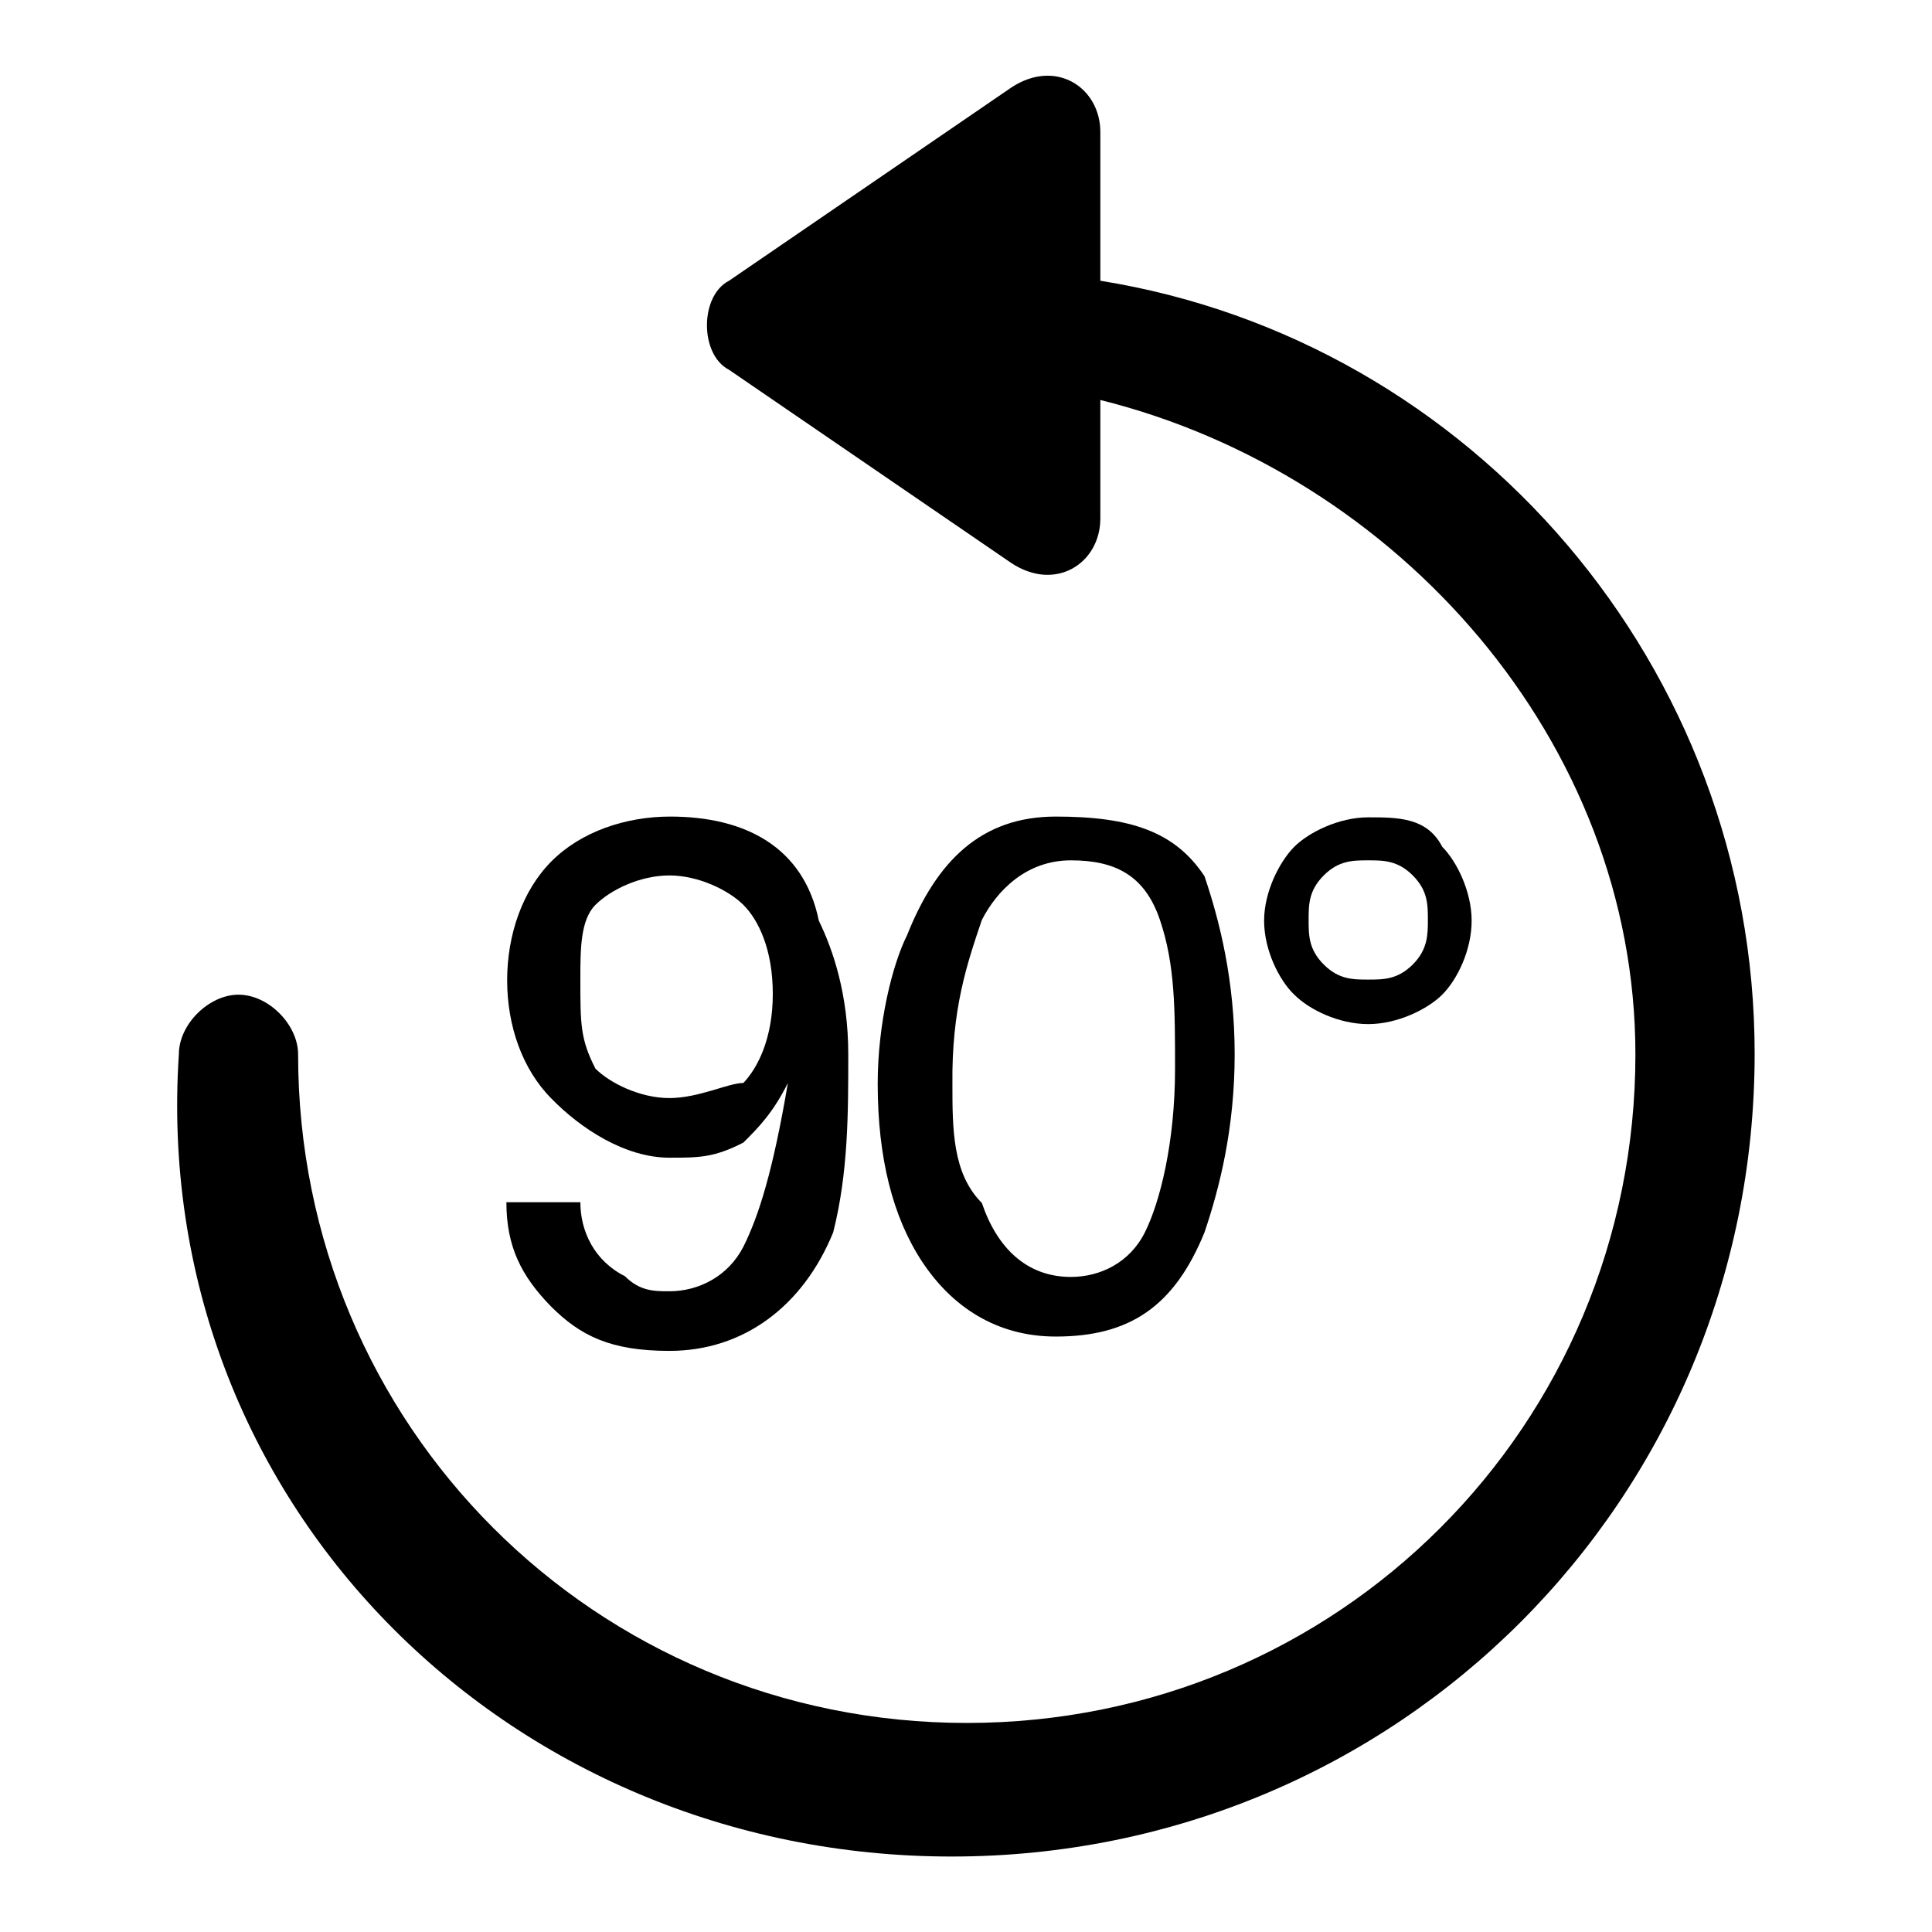 <?xml version="1.0" encoding="utf-8"?>
<!-- Svg Vector Icons : http://www.onlinewebfonts.com/icon -->
<!DOCTYPE svg PUBLIC "-//W3C//DTD SVG 1.1//EN" "http://www.w3.org/Graphics/SVG/1.1/DTD/svg11.dtd">
<svg version="1.1" xmlns="http://www.w3.org/2000/svg" xmlns:xlink="http://www.w3.org/1999/xlink" x="0px" y="0px" viewBox="0 0 256 256" enable-background="new 0 0 256 256" xml:space="preserve">
<g><g><path fill="#000000" d="M145.8,37.2L145.8,37.2V17.5c0-5.9-5.9-9.8-11.8-5.9L96.6,37.2c-3.9,2-3.9,9.8,0,11.8L134,74.6c5.9,3.9,11.8,0,11.8-5.9V53l0,0c39.4,9.8,70.9,45.3,70.9,86.7c0,49.2-39.4,88.6-88.6,88.6s-88.6-39.4-88.6-88.6c0-3.9-3.9-7.9-7.9-7.9c-3.9,0-7.9,3.9-7.9,7.9C19.8,198.7,67,246,126.1,246c59.1,0,106.4-47.3,106.4-106.4C232.5,88.4,195.1,45.1,145.8,37.2z"/><path fill="#000000" d="M88.7,153.4c3.9,0,5.9,0,9.8-2c2-2,3.9-3.9,5.9-7.9c-2,11.8-3.9,17.7-5.9,21.7c-2,3.9-5.9,5.9-9.8,5.9c-2,0-3.9,0-5.9-2c-4-2-5.9-5.9-5.9-9.8h-9.8c0,5.9,2,9.8,5.9,13.8c3.9,3.9,7.9,5.9,15.7,5.9c9.8,0,17.7-5.9,21.7-15.7c2-7.9,2-15.8,2-23.6c0-7.9-2-13.8-3.9-17.7c-2-9.8-9.8-13.8-19.7-13.8c-5.9,0-11.8,2-15.7,5.9c-3.9,3.9-5.9,9.8-5.9,15.8s2,11.8,5.9,15.7C76.9,149.5,82.8,153.4,88.7,153.4z M78.9,119.9c2-2,5.9-3.9,9.8-3.9c3.9,0,7.9,2,9.8,3.9c2,2,3.9,5.9,3.9,11.8c0,5.9-2,9.8-3.9,11.8c-2,0-5.9,2-9.8,2c-3.9,0-7.9-2-9.8-3.9c-2-3.9-2-5.9-2-11.8C76.9,125.8,76.9,121.9,78.9,119.9z"/><path fill="#000000" d="M139.9,177.1c9.8,0,15.7-4,19.7-13.8c2-5.9,4-13.8,4-23.6c0-9.8-2-17.7-4-23.6c-3.9-5.9-9.8-7.9-19.7-7.9c-9.9,0-15.8,5.9-19.7,15.7c-2,4-3.9,11.8-3.9,19.7c0,9.8,2,17.7,5.9,23.6C126.1,173.1,132,177.1,139.9,177.1z M130.1,121.9c2-3.9,5.9-7.9,11.8-7.9c5.9,0,9.8,2,11.8,7.9c2,5.9,2,11.8,2,19.7c0,9.8-2,17.7-4,21.7s-5.9,5.9-9.8,5.9c-5.9,0-9.8-3.9-11.8-9.8c-3.9-3.9-3.9-9.8-3.9-15.8C126.1,133.7,128.1,127.8,130.1,121.9z"/><path fill="#000000" d="M191.1,131.8c2-2,3.9-5.9,3.9-9.8c0-3.9-2-7.9-3.9-9.8c-2-3.9-5.9-3.9-9.8-3.9s-7.9,2-9.8,3.9s-4,5.9-4,9.8c0,3.9,2,7.9,4,9.8c2,2,5.9,3.9,9.8,3.9S189.2,133.7,191.1,131.8z M173.4,121.9c0-2,0-3.9,2-5.9c2-2,3.9-2,5.9-2c2,0,3.9,0,5.9,2c2,2,2,3.9,2,5.9c0,1.9,0,3.9-2,5.9c-2,2-3.9,2-5.9,2c-2,0-3.9,0-5.9-2C173.4,125.8,173.4,123.9,173.4,121.9z"/></g></g>
</svg>